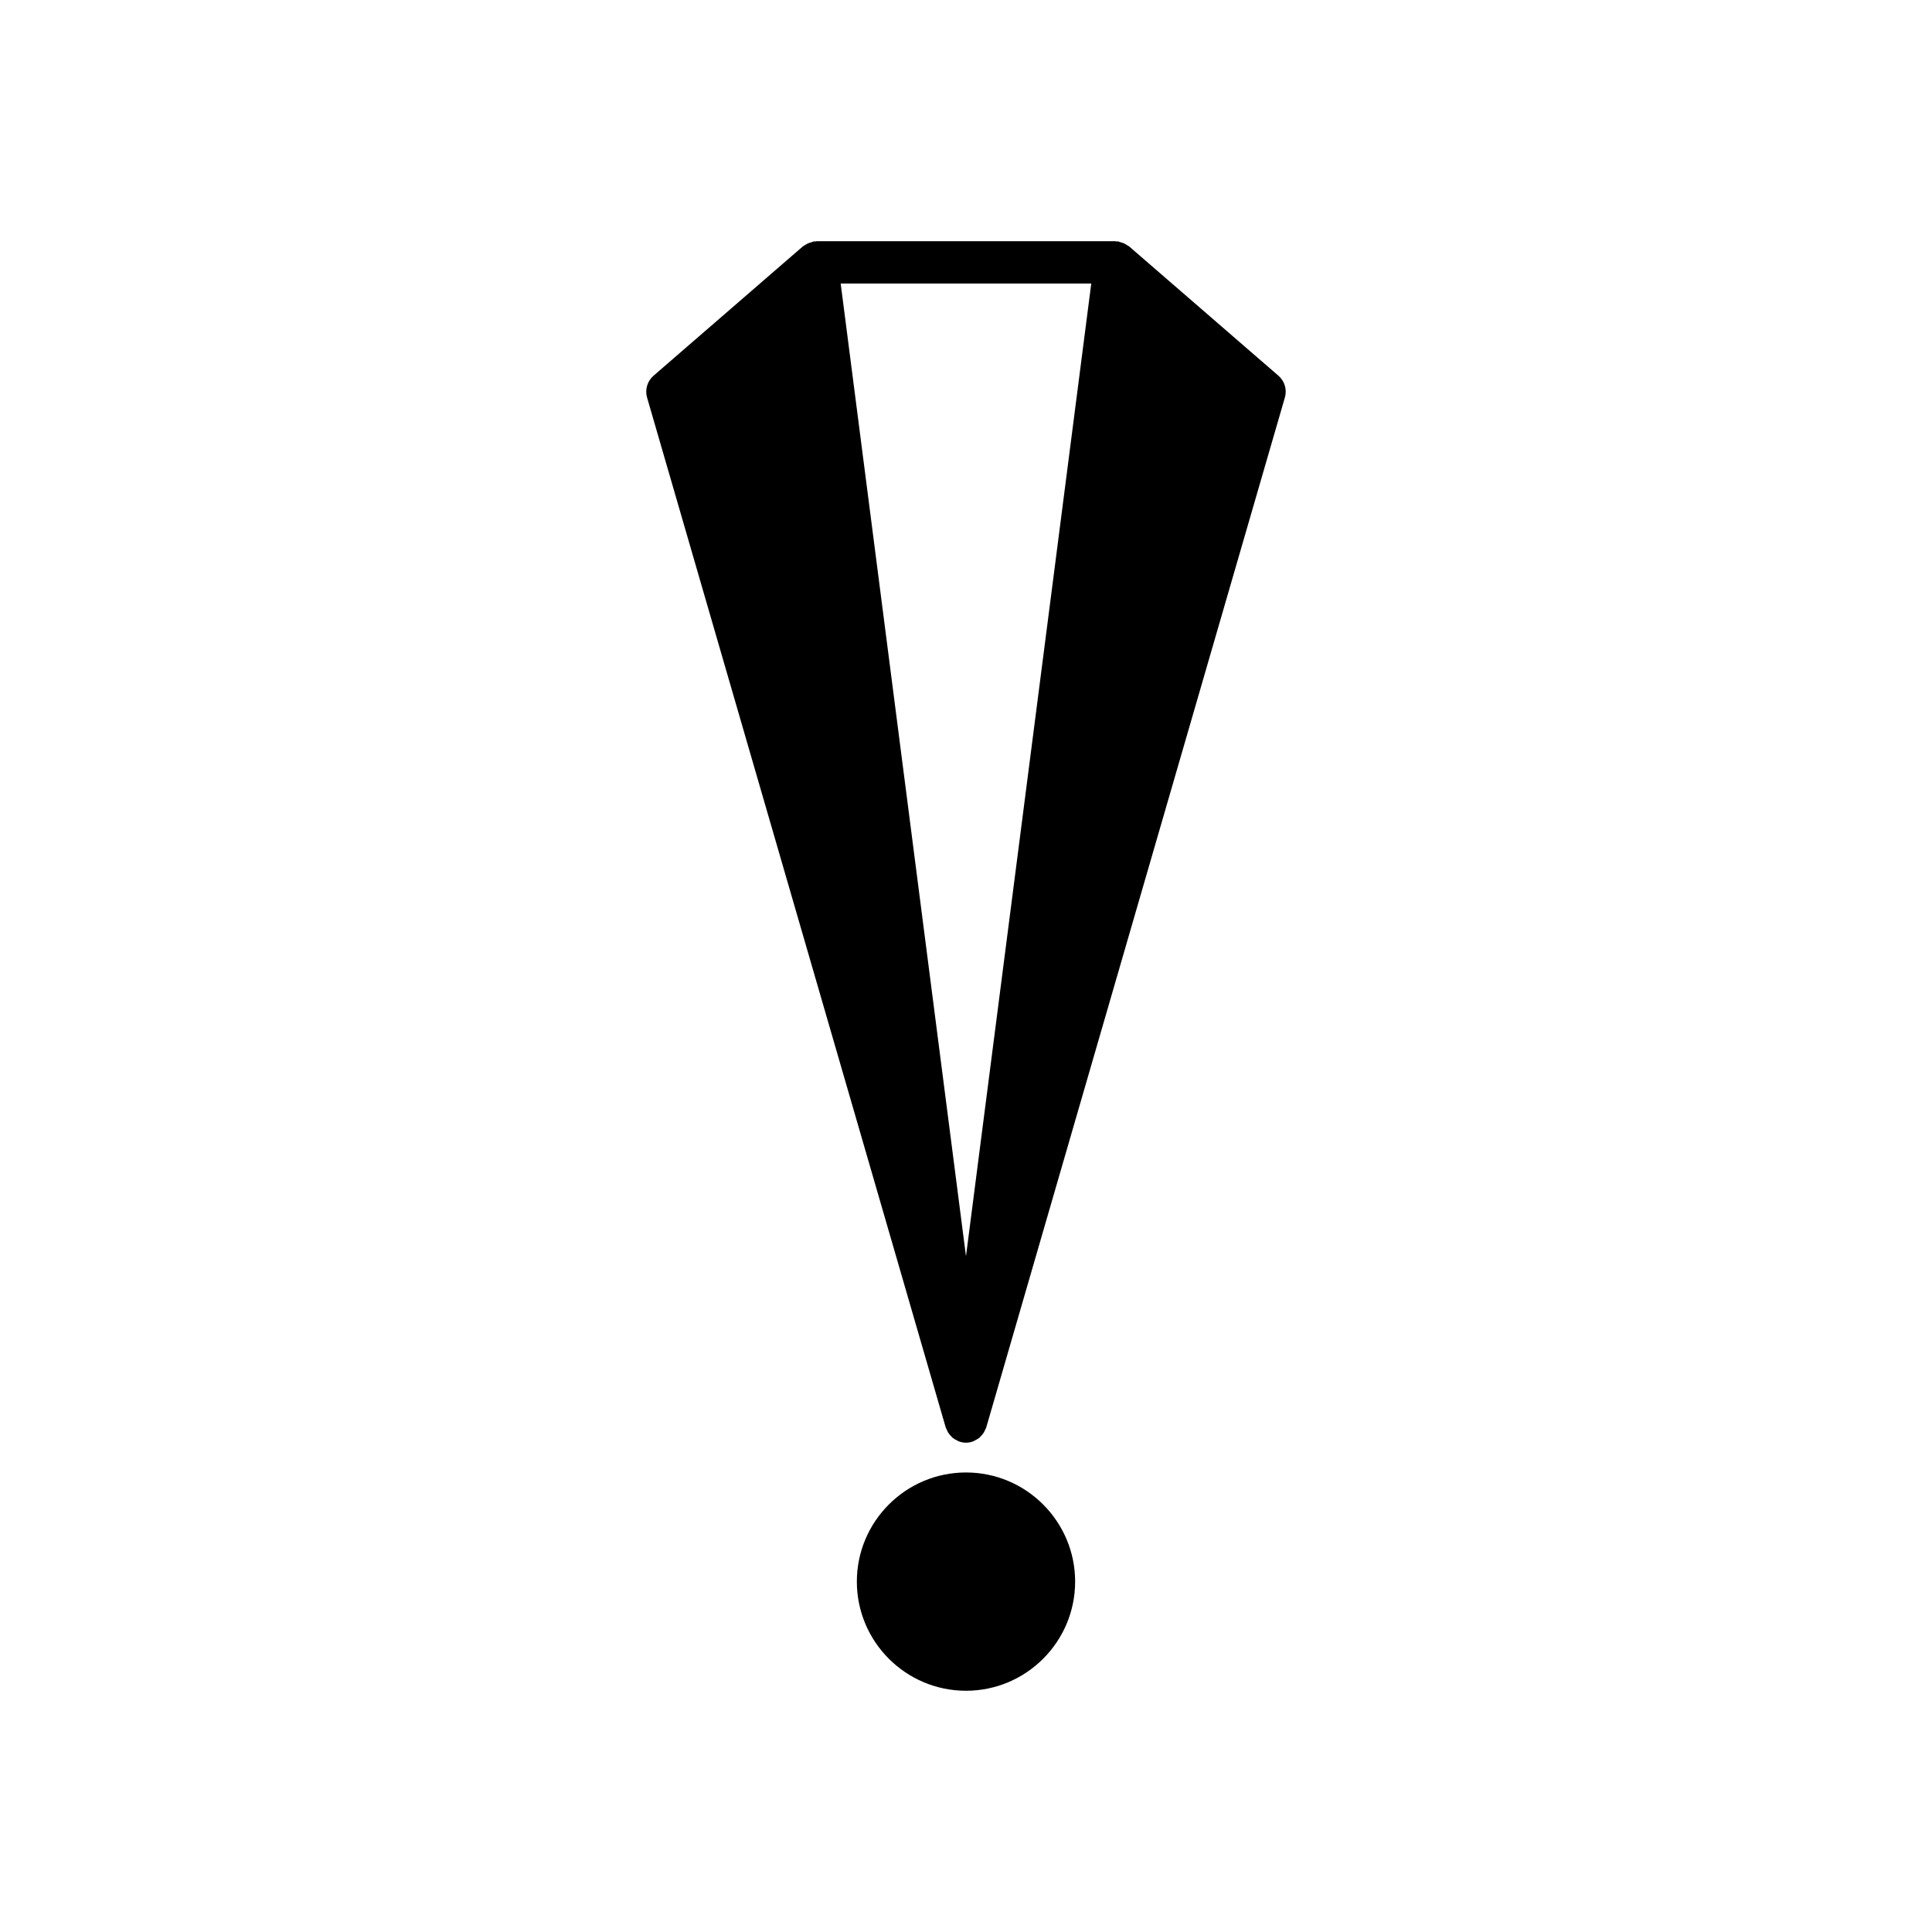 <?xml version="1.0" encoding="UTF-8"?>
<!-- Uploaded to: SVG Repo, www.svgrepo.com, Generator: SVG Repo Mixer Tools -->
<svg fill="#000000" width="800px" height="800px" version="1.1" viewBox="144 144 512 512" xmlns="http://www.w3.org/2000/svg">
 <g>
  <path d="m482.8 243.57-39.57-34.27c-0.145-0.125-0.324-0.176-0.48-0.285-0.25-0.18-0.504-0.328-0.785-0.465-0.371-0.18-0.746-0.297-1.148-0.391-0.188-0.043-0.34-0.156-0.535-0.184-0.113-0.012-0.215 0.031-0.328 0.027-0.133-0.008-0.254-0.07-0.387-0.07h-79.141c-0.133 0-0.254 0.059-0.387 0.07-0.113 0.008-0.215-0.039-0.328-0.027-0.195 0.023-0.348 0.137-0.535 0.184-0.402 0.094-0.777 0.211-1.148 0.391-0.281 0.137-0.535 0.289-0.785 0.465-0.152 0.105-0.336 0.16-0.48 0.285l-39.57 34.27c-1.652 1.434-2.32 3.691-1.711 5.789l79.141 272.93c0.062 0.223 0.199 0.398 0.289 0.609 0.109 0.254 0.207 0.5 0.348 0.73 0.199 0.324 0.438 0.598 0.691 0.871 0.176 0.188 0.328 0.383 0.523 0.543 0.316 0.258 0.676 0.449 1.047 0.633 0.195 0.098 0.367 0.227 0.574 0.305 0.598 0.219 1.234 0.352 1.898 0.352 0.664 0 1.301-0.133 1.898-0.352 0.207-0.074 0.379-0.207 0.574-0.305 0.367-0.184 0.727-0.371 1.047-0.633 0.195-0.16 0.352-0.355 0.523-0.543 0.254-0.273 0.496-0.547 0.691-0.871 0.141-0.23 0.242-0.48 0.348-0.73 0.09-0.207 0.227-0.387 0.289-0.609l79.137-272.93c0.621-2.098-0.051-4.356-1.699-5.789zm-82.805 233.35-33.207-257.79h66.41z"/>
  <path d="m400 534.22c-15.949 0-28.926 12.977-28.926 28.926 0 15.945 12.977 28.922 28.926 28.922 15.945 0 28.922-12.977 28.922-28.922 0-15.949-12.977-28.926-28.922-28.926z"/>
 </g>
</svg>